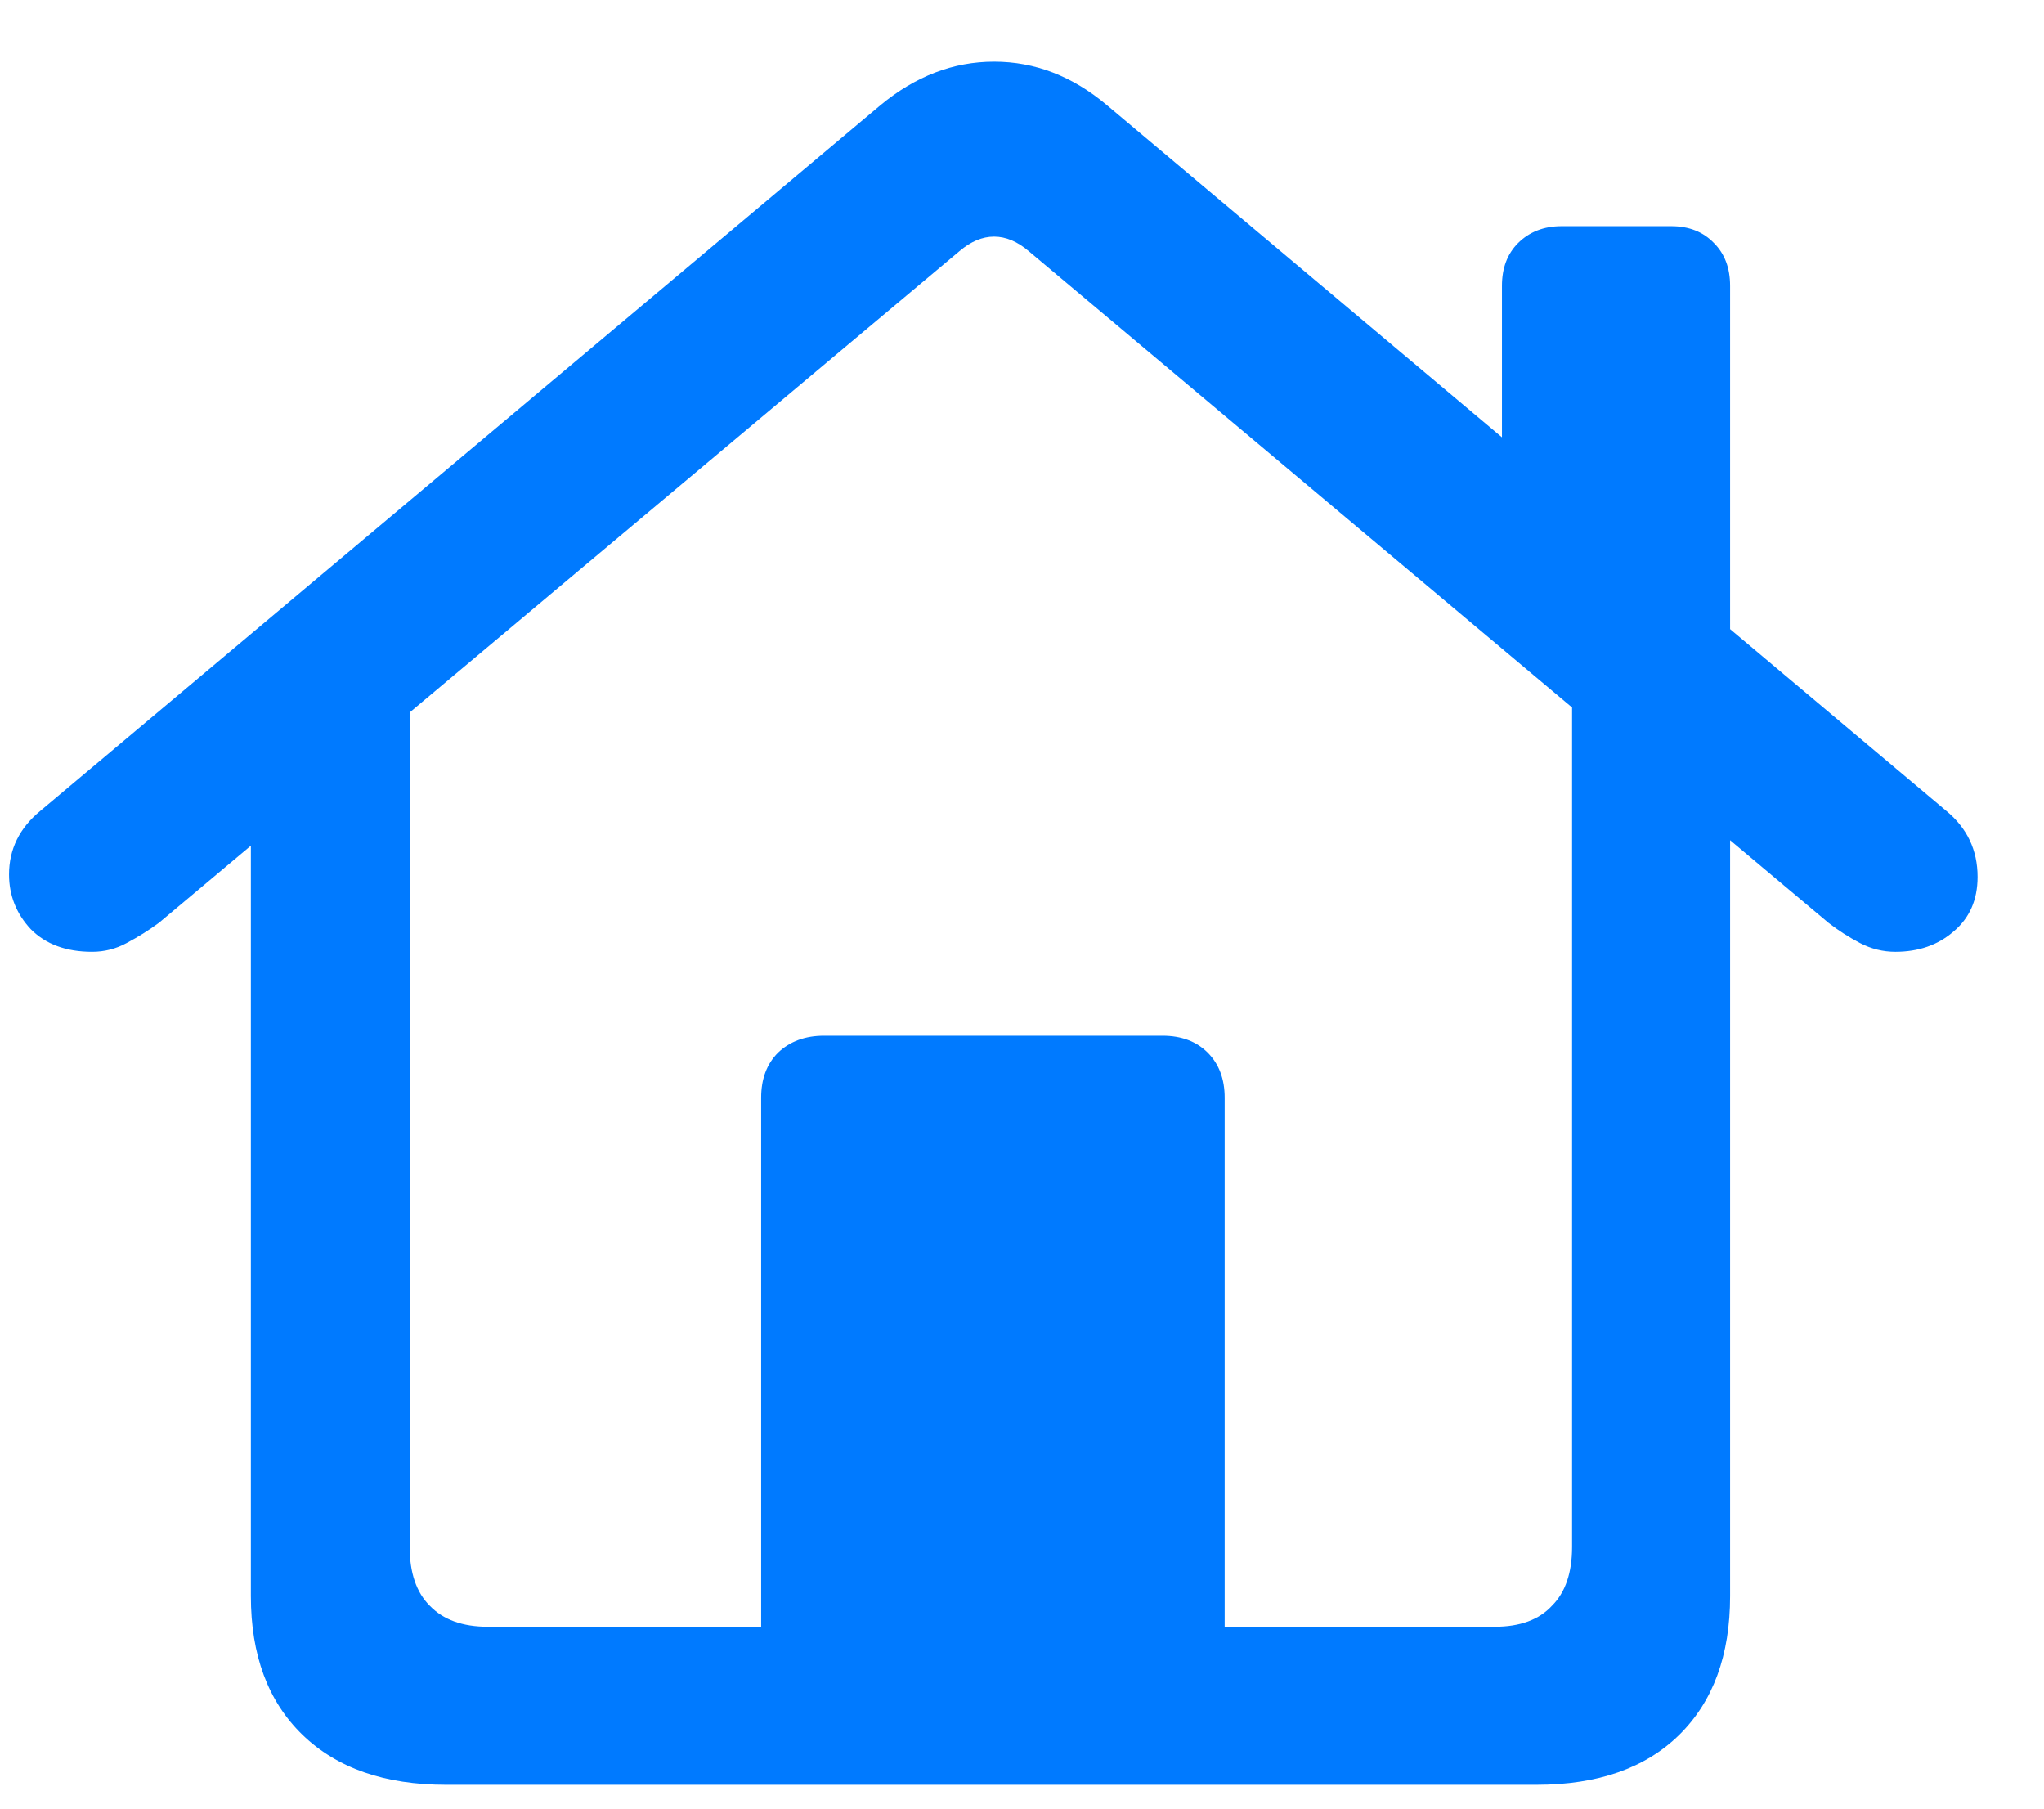 <svg width="26" height="23" viewBox="0 0 26 23" fill="none" xmlns="http://www.w3.org/2000/svg">
<path d="M9.682 21.364V13.96C9.682 13.721 9.753 13.53 9.897 13.386C10.047 13.243 10.242 13.171 10.481 13.171H14.788C15.027 13.171 15.219 13.243 15.362 13.386C15.506 13.53 15.578 13.721 15.578 13.96V21.364H9.682ZM5.672 22.697C4.893 22.697 4.285 22.485 3.847 22.061C3.41 21.637 3.191 21.049 3.191 20.297V8.926L5.211 7.552V19.672C5.211 20 5.296 20.25 5.467 20.42C5.638 20.598 5.884 20.687 6.206 20.687H19.013C19.334 20.687 19.577 20.598 19.741 20.42C19.912 20.25 19.997 20 19.997 19.672V7.552L22.007 8.926V20.297C22.007 21.049 21.791 21.637 21.361 22.061C20.93 22.485 20.325 22.697 19.546 22.697H5.672ZM0.115 11.12C0.115 10.799 0.248 10.529 0.515 10.31L11.199 1.338C11.644 0.969 12.126 0.784 12.645 0.784C13.165 0.784 13.643 0.969 14.081 1.338L24.755 10.31C25.021 10.529 25.155 10.809 25.155 11.151C25.155 11.445 25.052 11.677 24.847 11.848C24.649 12.019 24.403 12.104 24.109 12.104C23.952 12.104 23.801 12.067 23.658 11.992C23.514 11.916 23.381 11.831 23.258 11.735L13.086 3.194C12.942 3.071 12.795 3.009 12.645 3.009C12.495 3.009 12.348 3.071 12.204 3.194L2.022 11.735C1.892 11.831 1.755 11.916 1.612 11.992C1.475 12.067 1.328 12.104 1.171 12.104C0.843 12.104 0.583 12.009 0.392 11.817C0.207 11.619 0.115 11.387 0.115 11.12ZM19.105 6.147V3.635C19.105 3.409 19.173 3.228 19.31 3.091C19.454 2.948 19.638 2.876 19.864 2.876H21.258C21.484 2.876 21.665 2.948 21.802 3.091C21.939 3.228 22.007 3.409 22.007 3.635V8.587L19.105 6.147Z" fill="#007AFF"/>
</svg>
